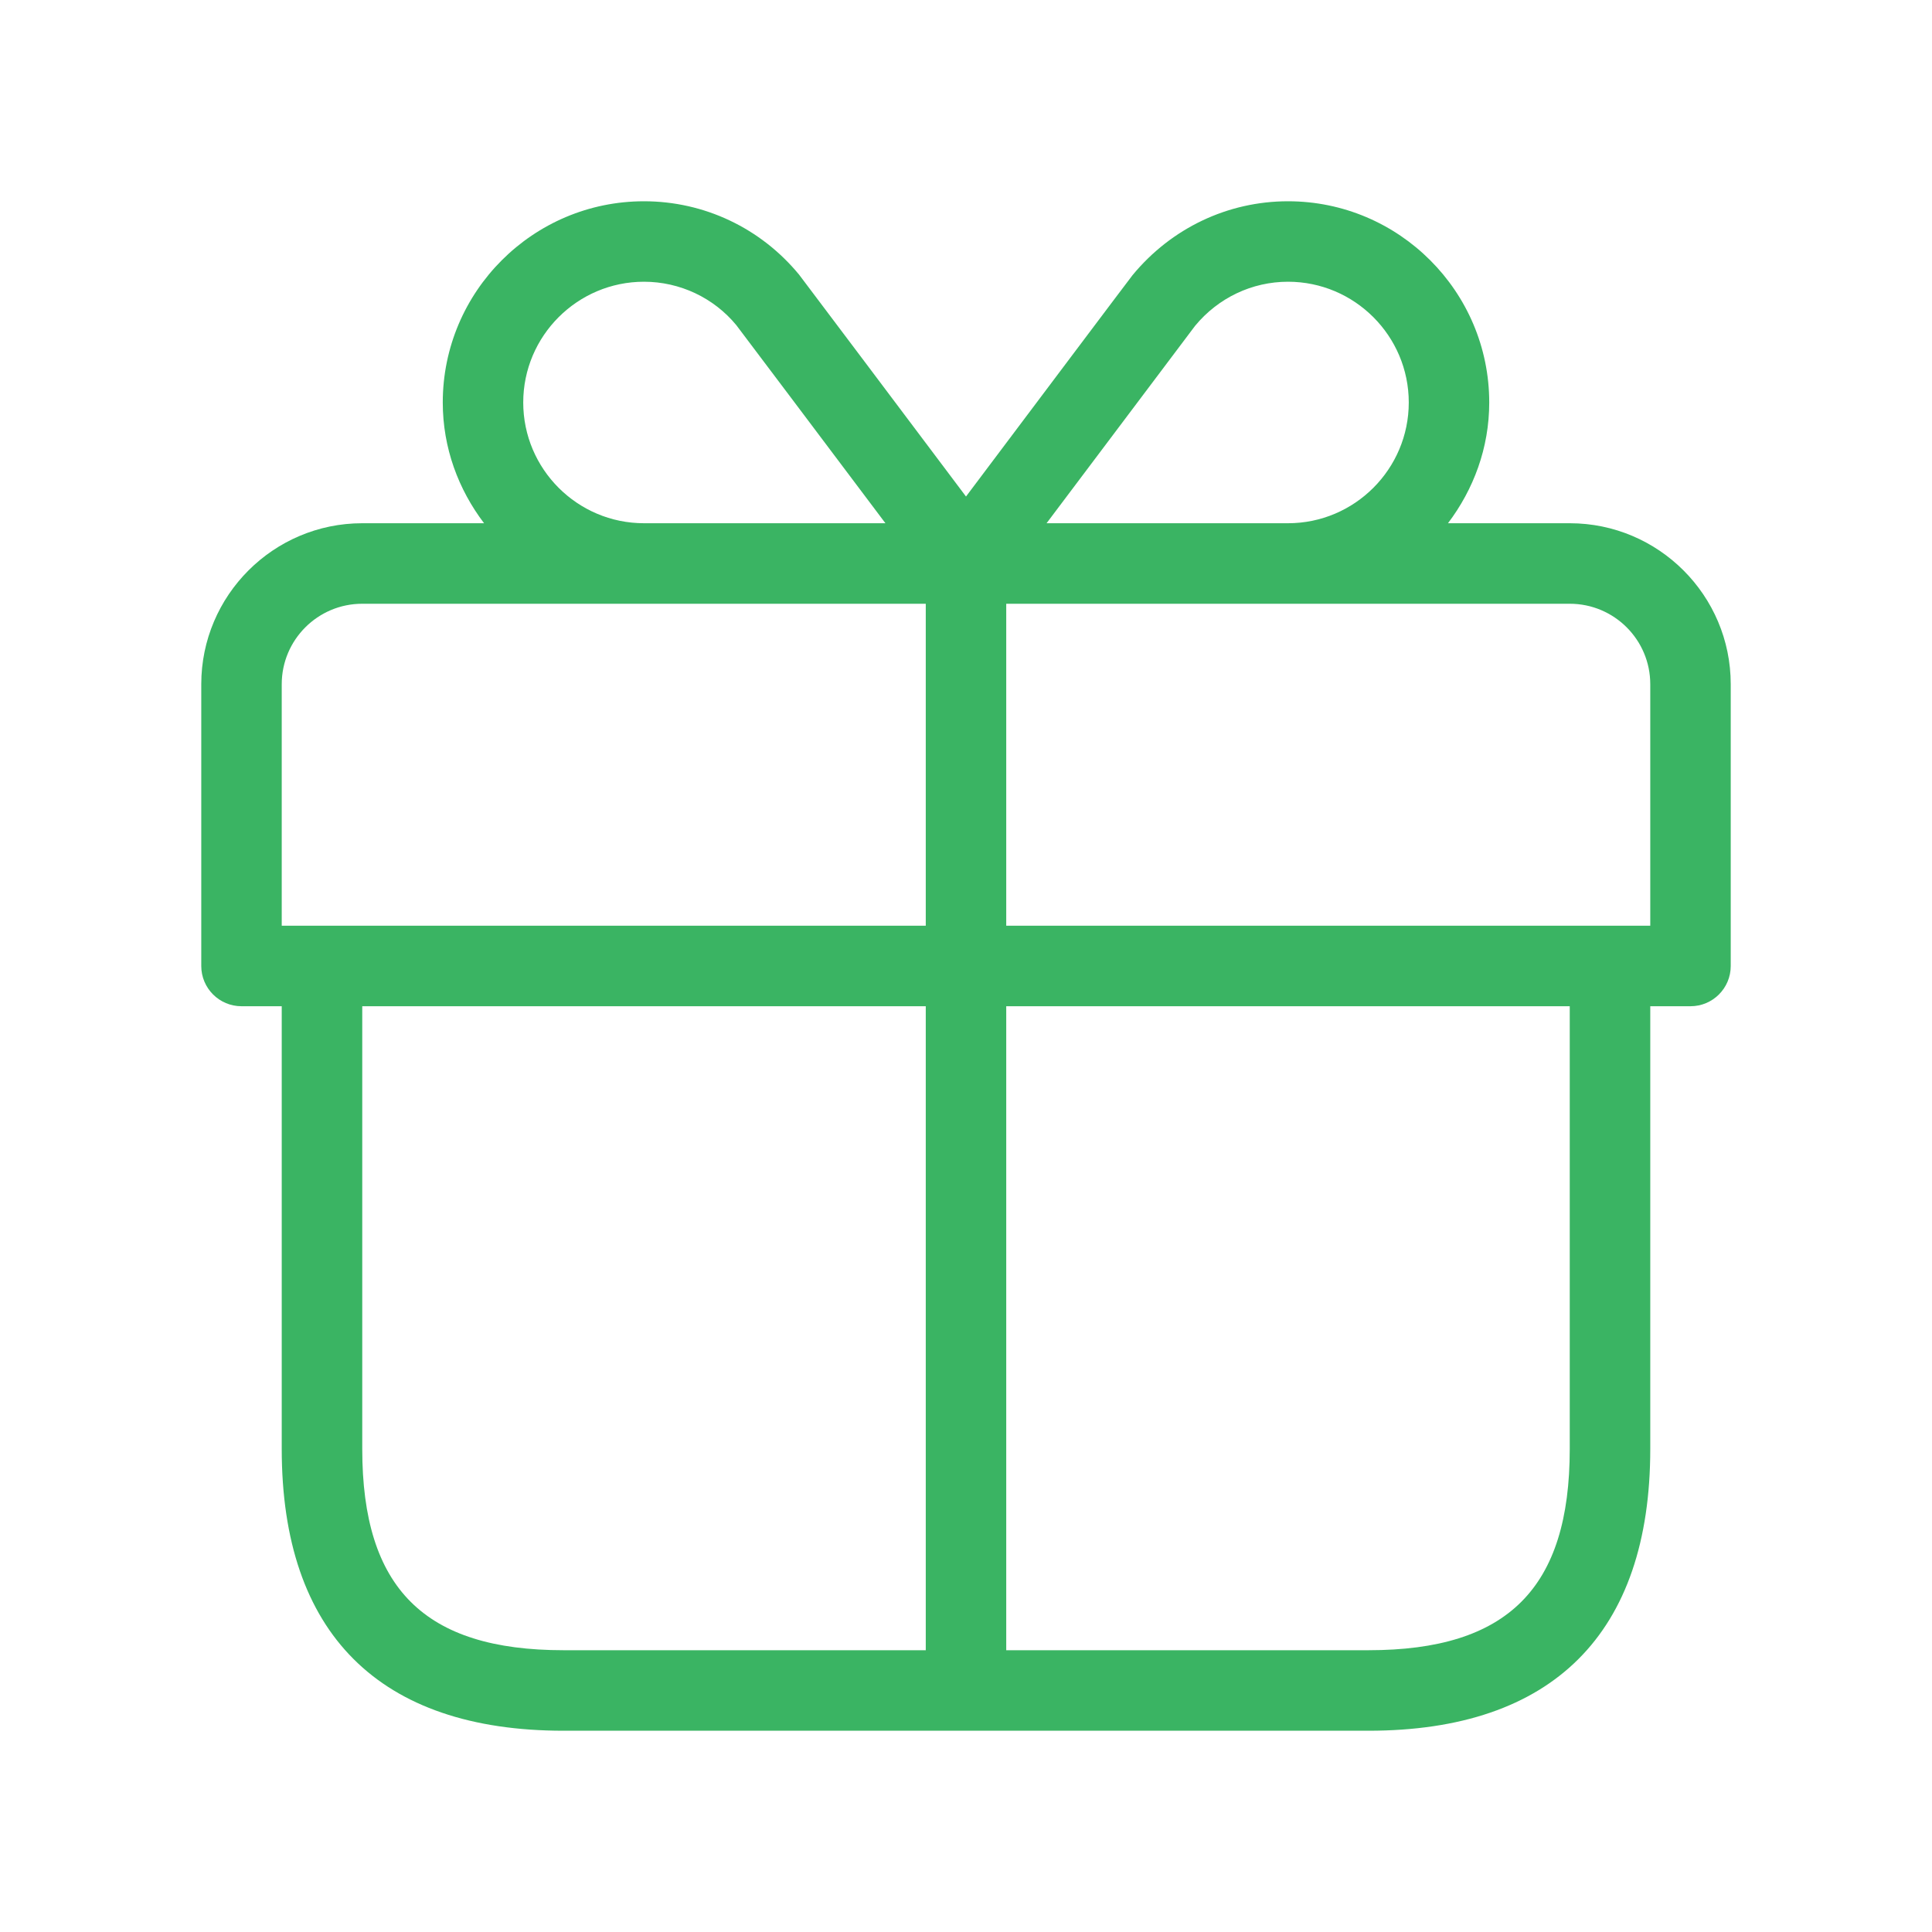 <svg width="40" height="40" viewBox="0 0 40 40" fill="none" xmlns="http://www.w3.org/2000/svg">
<path d="M32.5 10.833H29.979C30.507 10.135 30.833 9.275 30.833 8.333C30.833 6.037 28.965 4.167 26.667 4.167C25.422 4.167 24.252 4.722 23.448 5.697C23.398 5.758 21.15 8.75 20 10.28C18.848 8.748 16.599 5.755 16.544 5.686C15.748 4.72 14.578 4.167 13.333 4.167C11.035 4.167 9.167 6.037 9.167 8.333C9.167 9.275 9.492 10.135 10.022 10.833H7.5C5.662 10.833 4.167 12.328 4.167 14.166V20C4.167 20.46 4.54 20.833 5 20.833H5.833V30C5.833 33.816 7.85 35.833 11.667 35.833H28.333C32.15 35.833 34.167 33.816 34.167 30V20.833H35C35.46 20.833 35.833 20.46 35.833 20V14.166C35.833 12.328 34.338 10.833 32.5 10.833ZM24.743 6.746C25.222 6.166 25.922 5.833 26.667 5.833C28.045 5.833 29.167 6.955 29.167 8.333C29.167 9.711 28.045 10.833 26.667 10.833H21.668C22.848 9.263 24.66 6.855 24.743 6.746ZM10.833 8.333C10.833 6.955 11.955 5.833 13.333 5.833C14.078 5.833 14.778 6.167 15.243 6.73C15.337 6.85 17.15 9.263 18.332 10.833H13.333C11.955 10.833 10.833 9.711 10.833 8.333ZM5.833 14.166C5.833 13.246 6.58 12.5 7.5 12.5H13.333H19.167V19.166H5.833V14.166ZM7.5 30V20.833H19.167V34.166H11.667C8.785 34.166 7.5 32.882 7.5 30ZM32.5 30C32.5 32.882 31.215 34.166 28.333 34.166H20.833V20.833H32.5V30ZM34.167 19.166H20.833V12.5H26.667H32.5C33.42 12.5 34.167 13.246 34.167 14.166V19.166Z" fill="#3AB463"/>
</svg>
